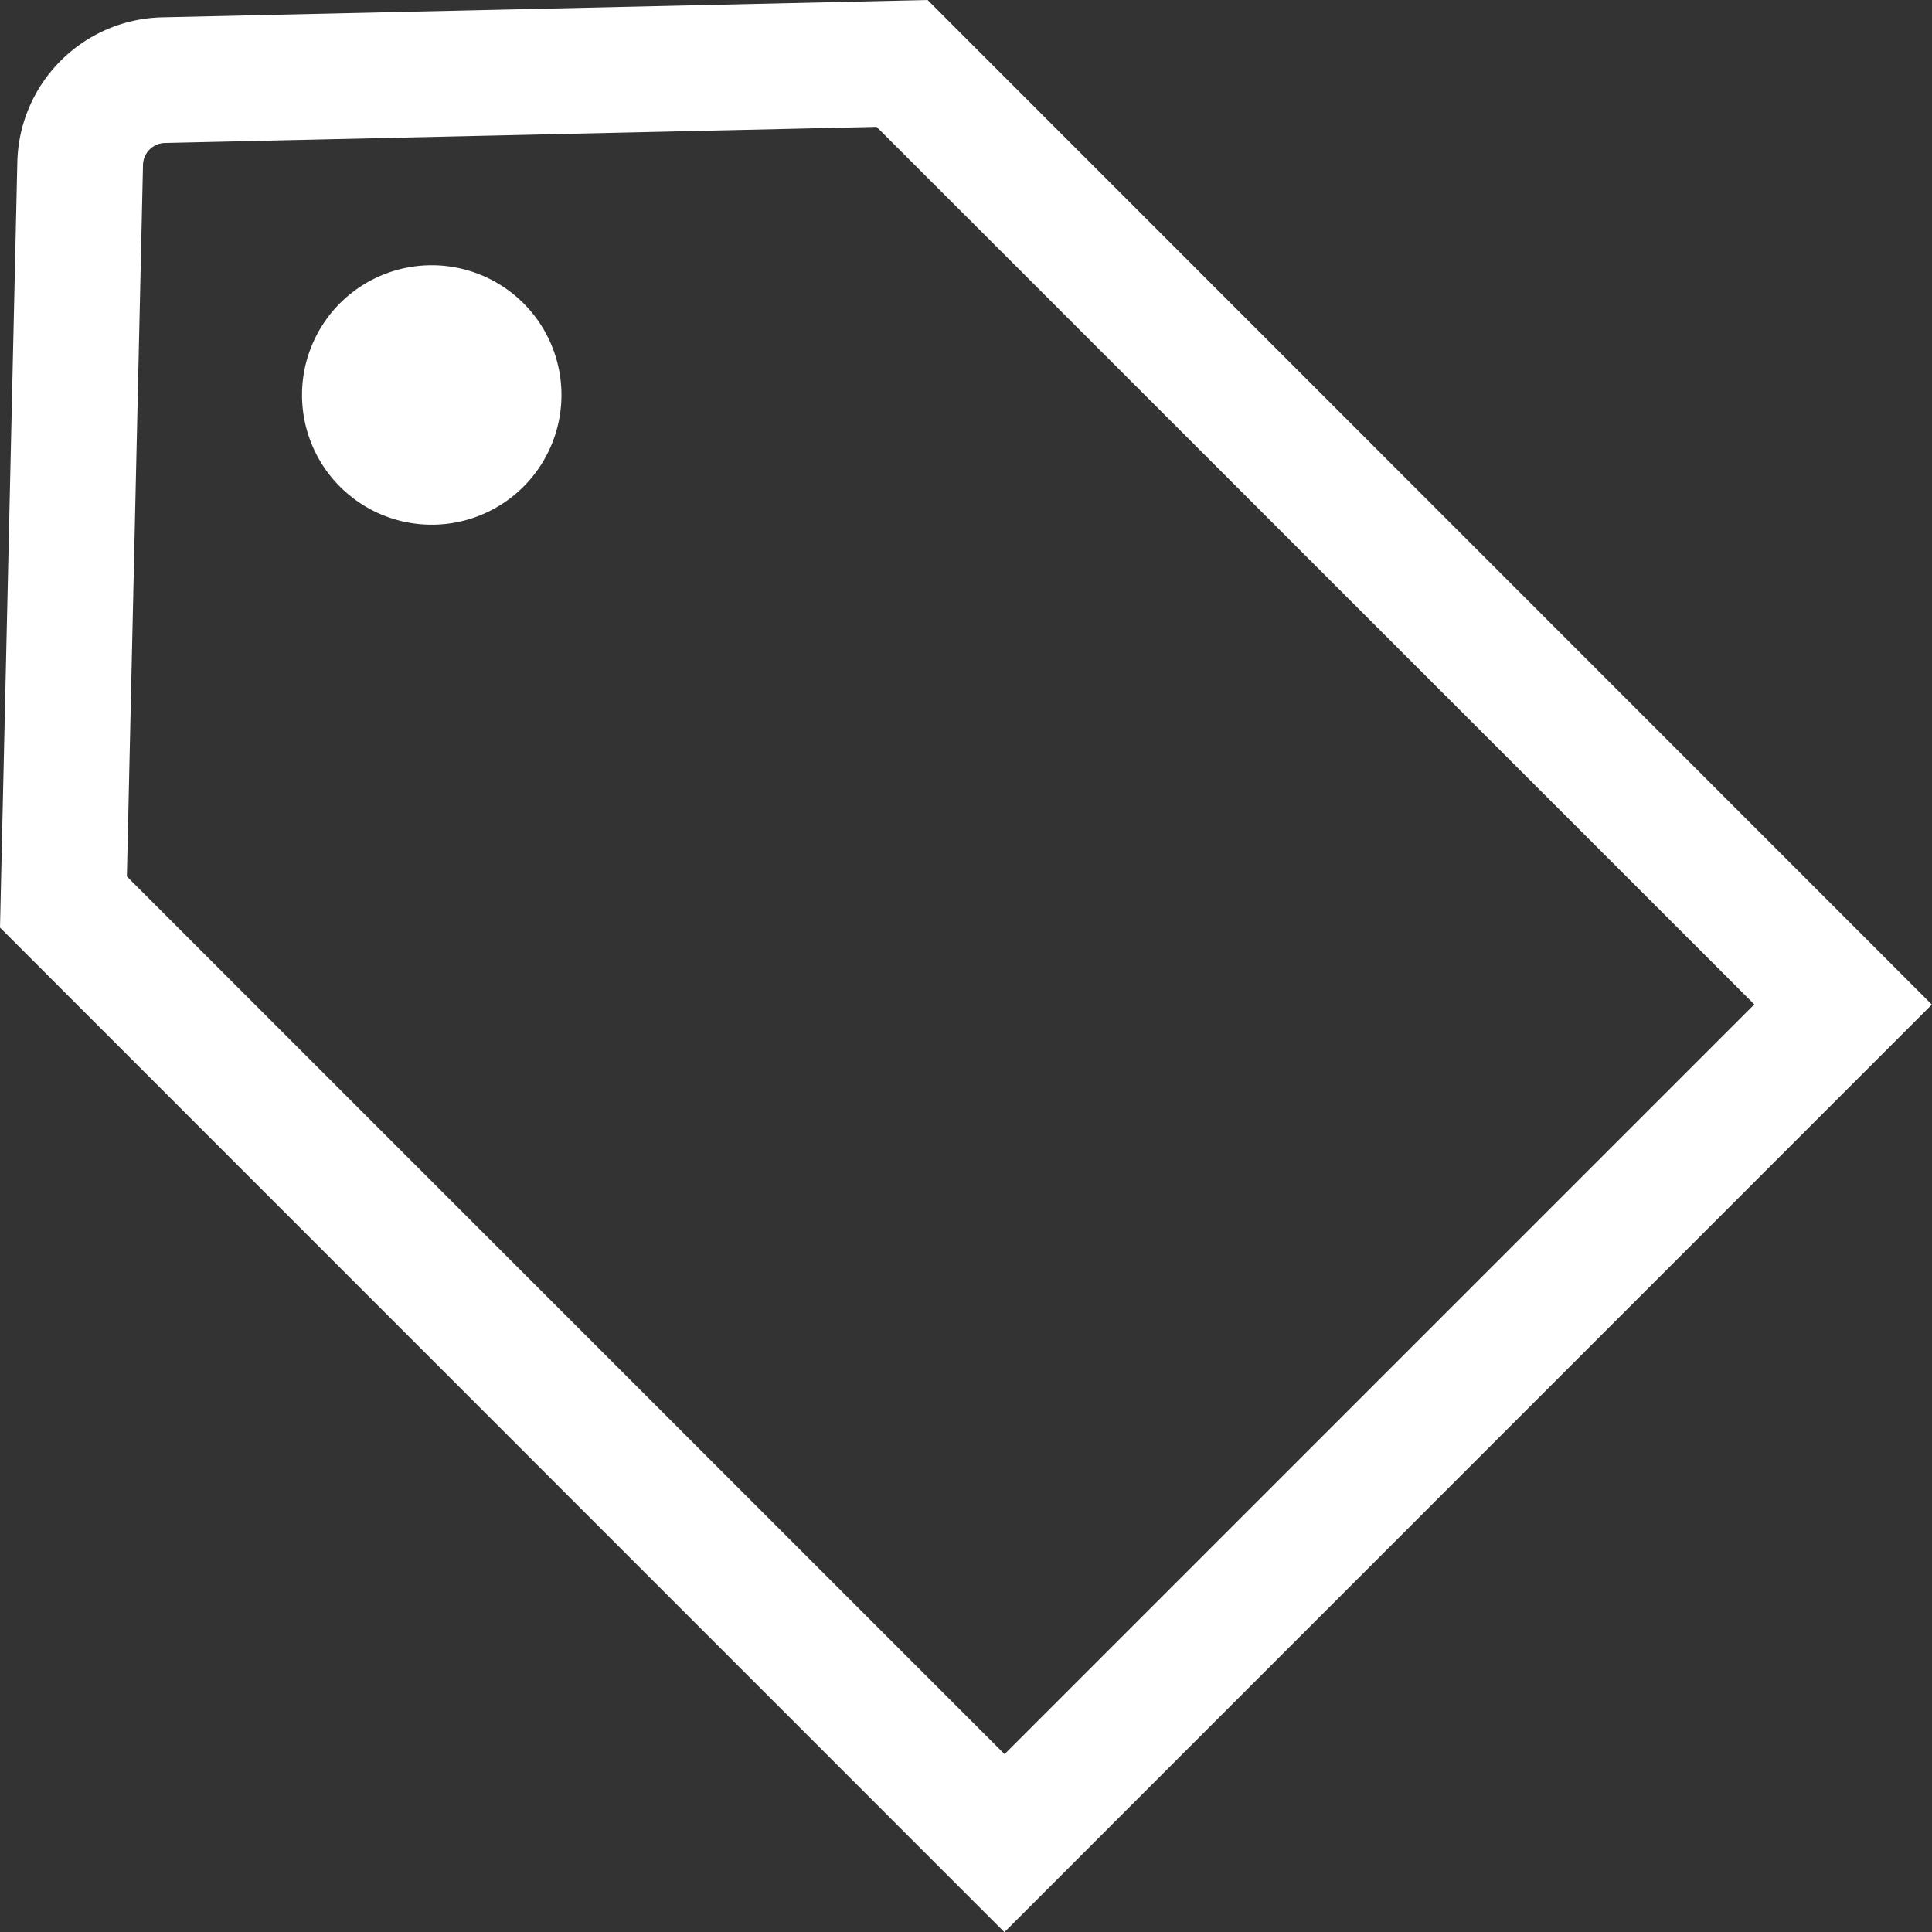 <svg xmlns="http://www.w3.org/2000/svg" xmlns:xlink="http://www.w3.org/1999/xlink" width="12.928" height="12.928" viewBox="0 0 12.928 12.928">
  <rect x="0" y="0" width="12.928" height="12.928" fill="#333333" stroke="none"/>
  <defs>
    <clipPath id="clip-path">
      <rect id="長方形_3" data-name="長方形 3" width="12.928" height="12.928" transform="translate(0 0)" fill="none"/>
    </clipPath>
  </defs>
  <g id="グループ_4" data-name="グループ 4" transform="translate(0 0)">
    <g id="グループ_3" data-name="グループ 3" clip-path="url(#clip-path)">
      <path id="パス_2" data-name="パス 2" d="M5.866.849l5.873,5.872L6.722,11.738.849,5.865.957,1.1A.15.15,0,0,1,1.1.957ZM6.207,0,1.085.116a.992.992,0,0,0-.969.969L0,6.207H0l6.721,6.722,6.206-6.207Z" fill="#fff"/>
      <path id="パス_3" data-name="パス 3" d="M3.757,2.643a.868.868,0,1,1-.868-.868.868.868,0,0,1,.868.868" fill="#fff"/>
    </g>
  </g>
</svg>
